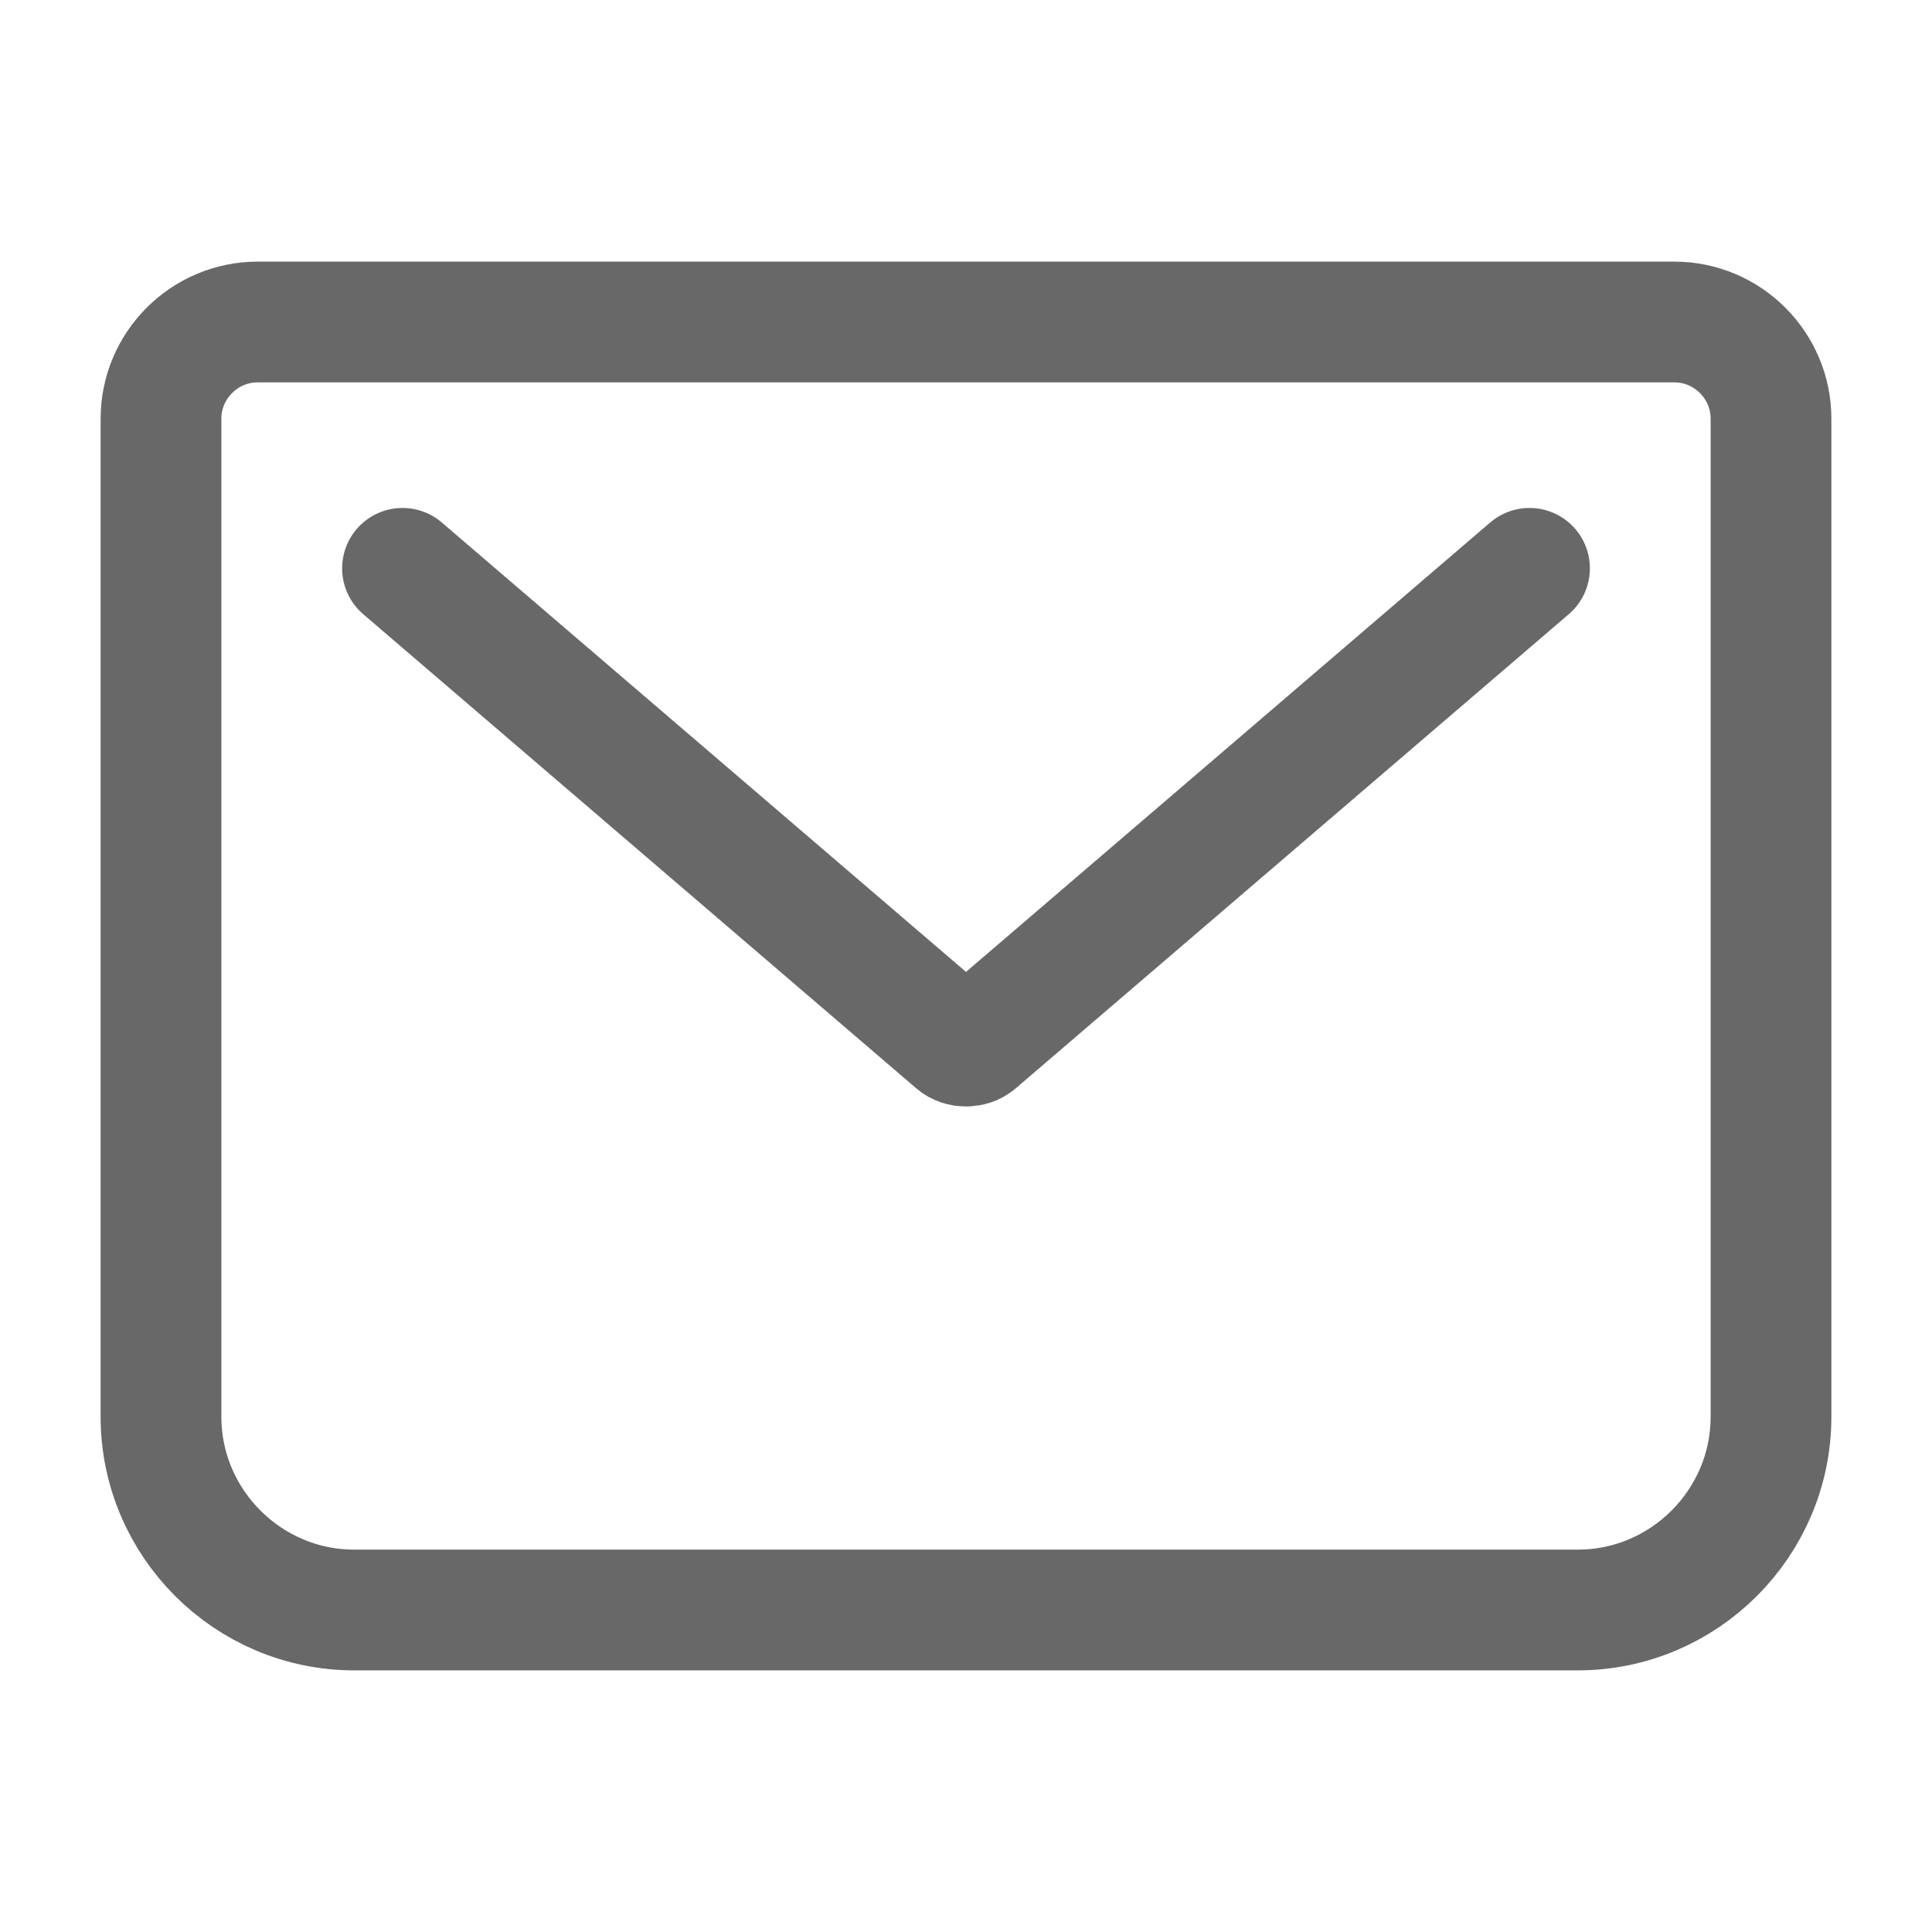<svg width="24" height="24" viewBox="0 0 24 24" fill="none" xmlns="http://www.w3.org/2000/svg">
<path d="M5 7.06L11.87 12.95C11.94 13.01 12.06 13.01 12.13 12.95L19 7.06M3.2 4H20.8C21.46 4 22 4.54 22 5.2V17.6C22 18.92 20.92 20 19.6 20H4.4C3.08 20 2 18.92 2 17.6V5.2C2 4.54 2.54 4 3.2 4Z" stroke="#686869" stroke-width="1.5" stroke-linecap="round" stroke-linejoin="round"/>
</svg>
